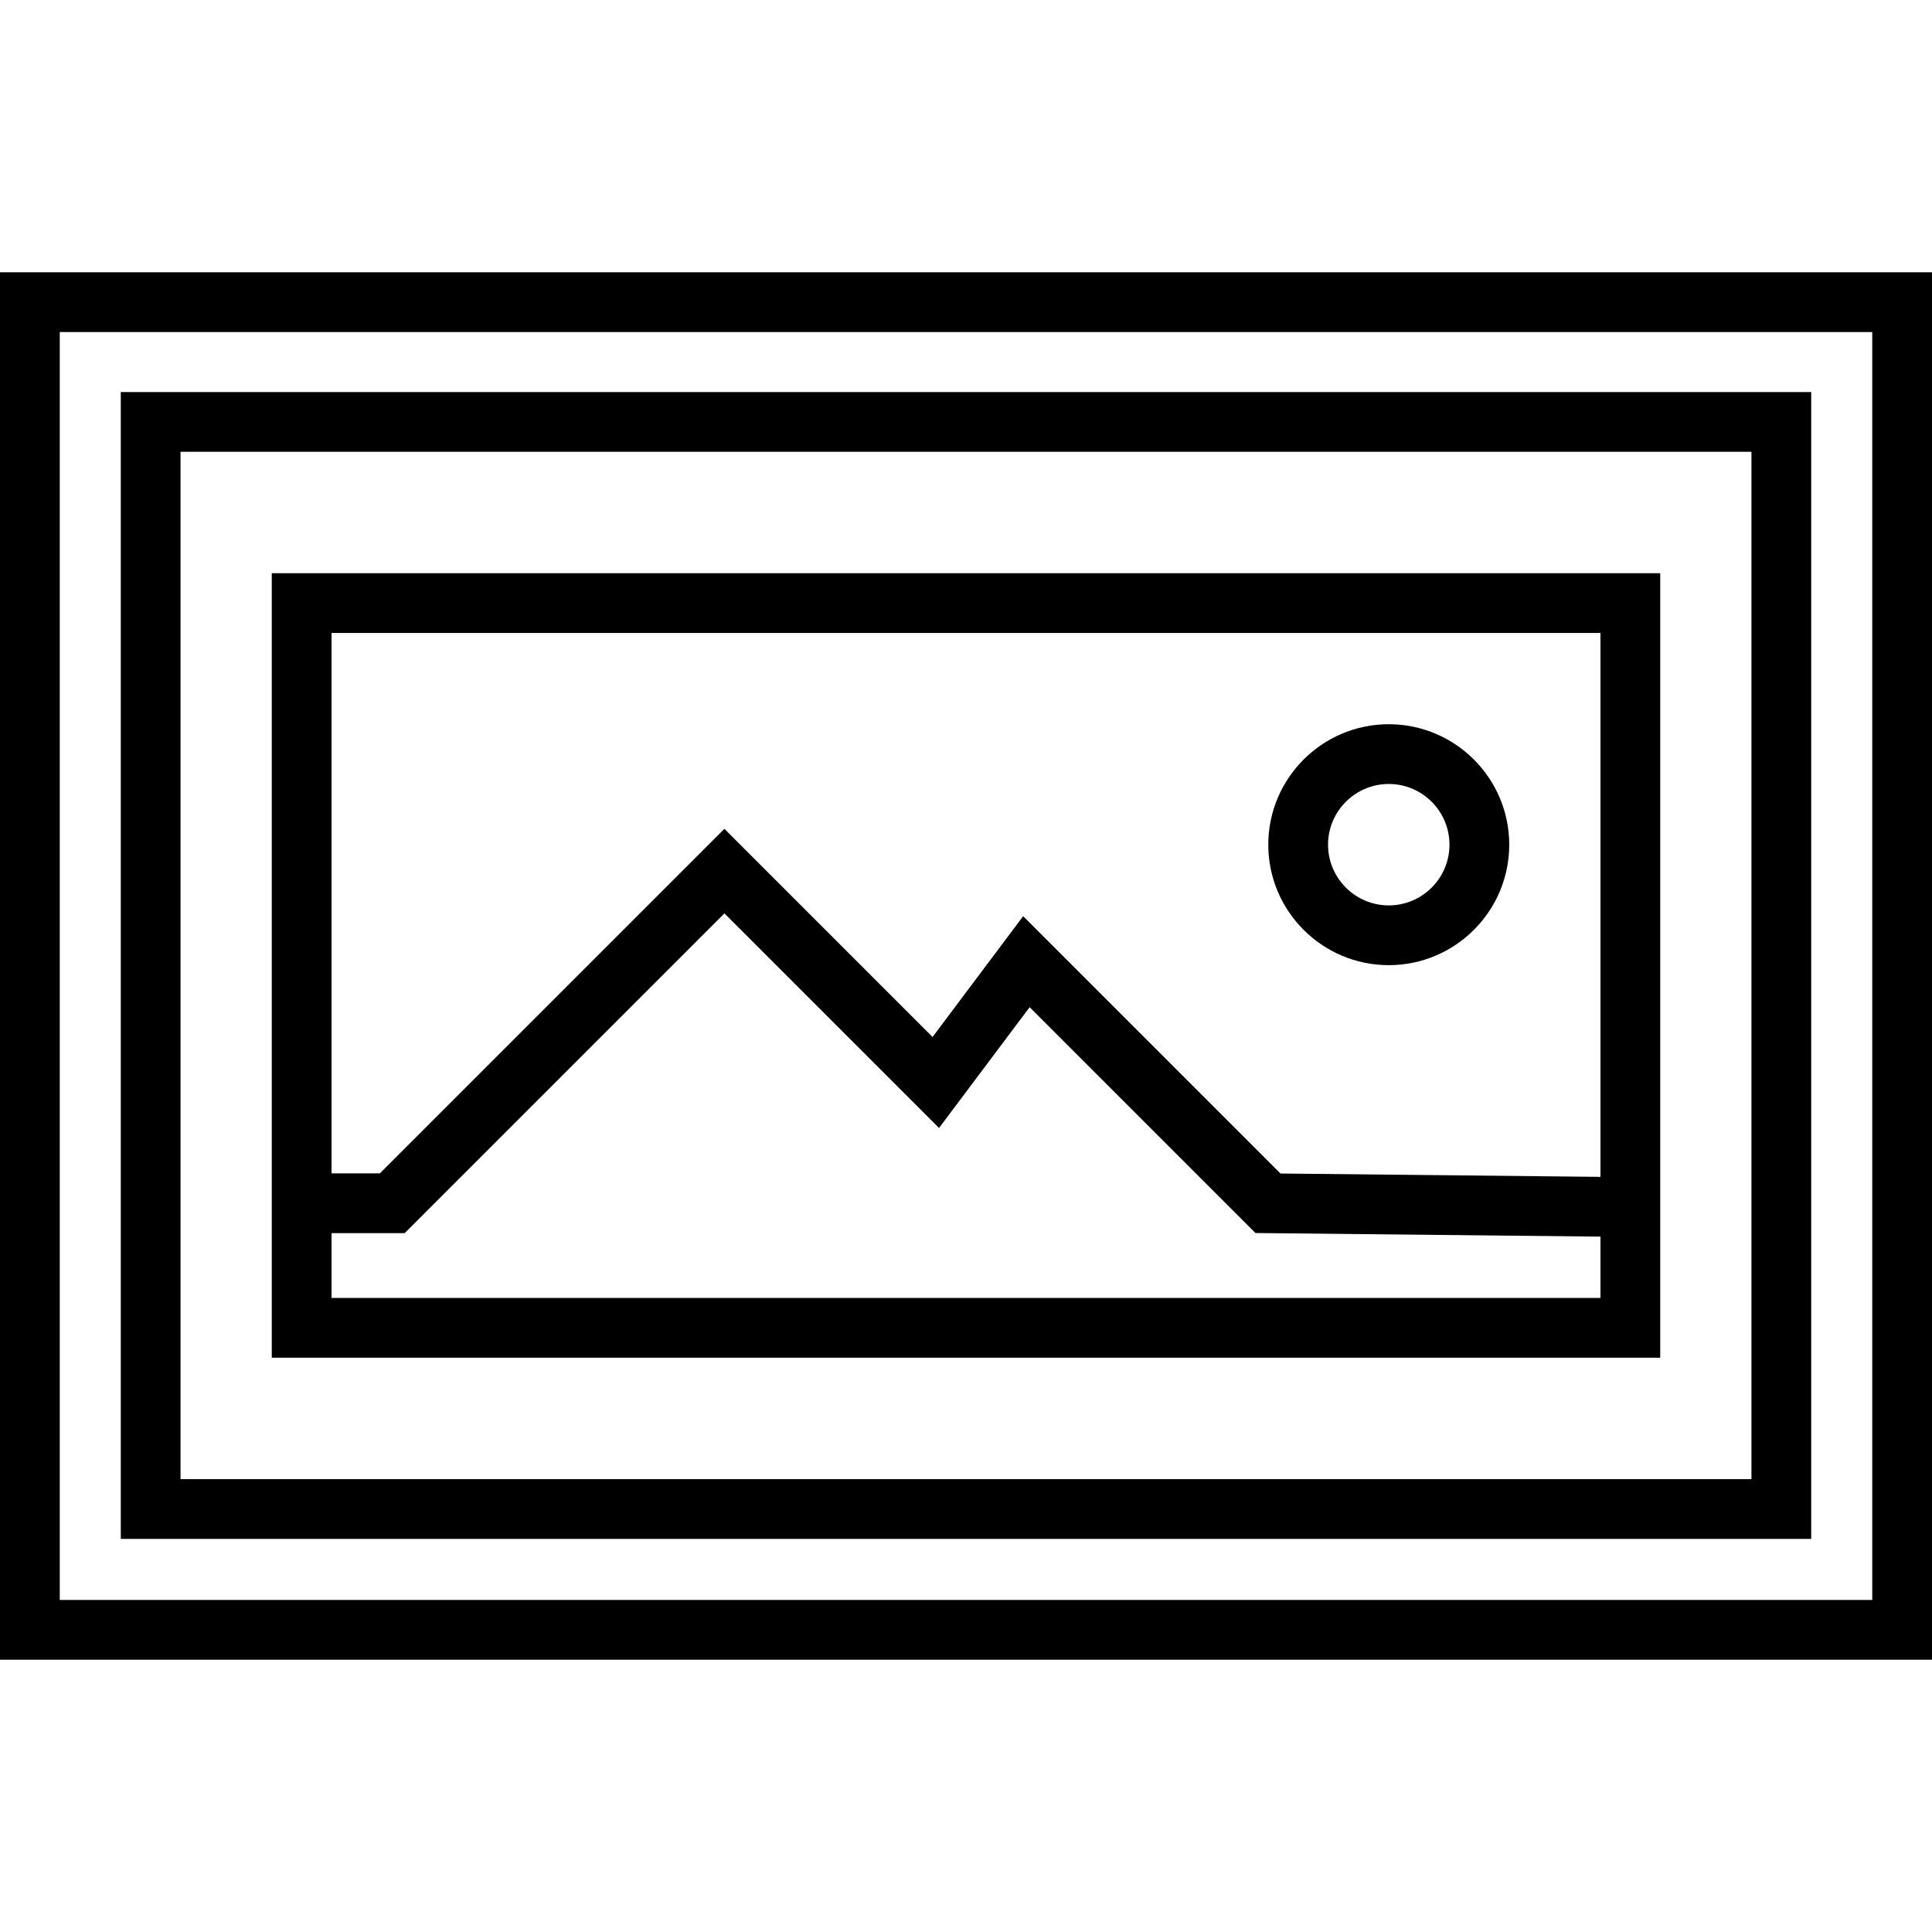 <?xml version="1.0" encoding="iso-8859-1"?>
<!-- Uploaded to: SVG Repo, www.svgrepo.com, Generator: SVG Repo Mixer Tools -->
<svg fill="#000000" height="800px" width="800px" version="1.1" id="Layer_1" xmlns="http://www.w3.org/2000/svg" xmlns:xlink="http://www.w3.org/1999/xlink" 
	 viewBox="0 0 300.673 300.673" xml:space="preserve">
<g>
	<g>
		<g>
			<path d="M258.377,89.211L258.377,89.211H42.296V211.3h216.081V89.211z M249.076,202H51.596v-10.087h11.375l49.769-49.769
				l33.4,33.4l14.099-18.798l35.147,35.147l53.691,0.56V202z M249.076,183.153l-49.798-0.52l-40.046-40.046l-14.099,18.798
				l-32.394-32.394l-53.621,53.621h-7.522V98.511h197.48V183.153z"/>
			<path d="M216.13,150.206c10.338,0,18.749-8.41,18.749-18.749c0-10.338-8.41-18.748-18.749-18.748
				c-10.338,0-18.749,8.41-18.749,18.748S205.792,150.206,216.13,150.206z M216.13,122.009c5.21,0,9.449,4.238,9.449,9.448
				c0,5.21-4.238,9.449-9.449,9.449c-5.21,0-9.449-4.239-9.449-9.449C206.681,126.247,210.92,122.009,216.13,122.009z"/>
			<path d="M281.874,61.013L281.874,61.013H18.798v178.484h263.076V61.013z M272.574,230.197H28.098V70.313h244.476V230.197z"/>
			<path d="M0,42.377v215.919h300.673V42.377H0z M291.373,248.996H9.3V51.677h282.073V248.996z"/>
		</g>
	</g>
</g>
</svg>
